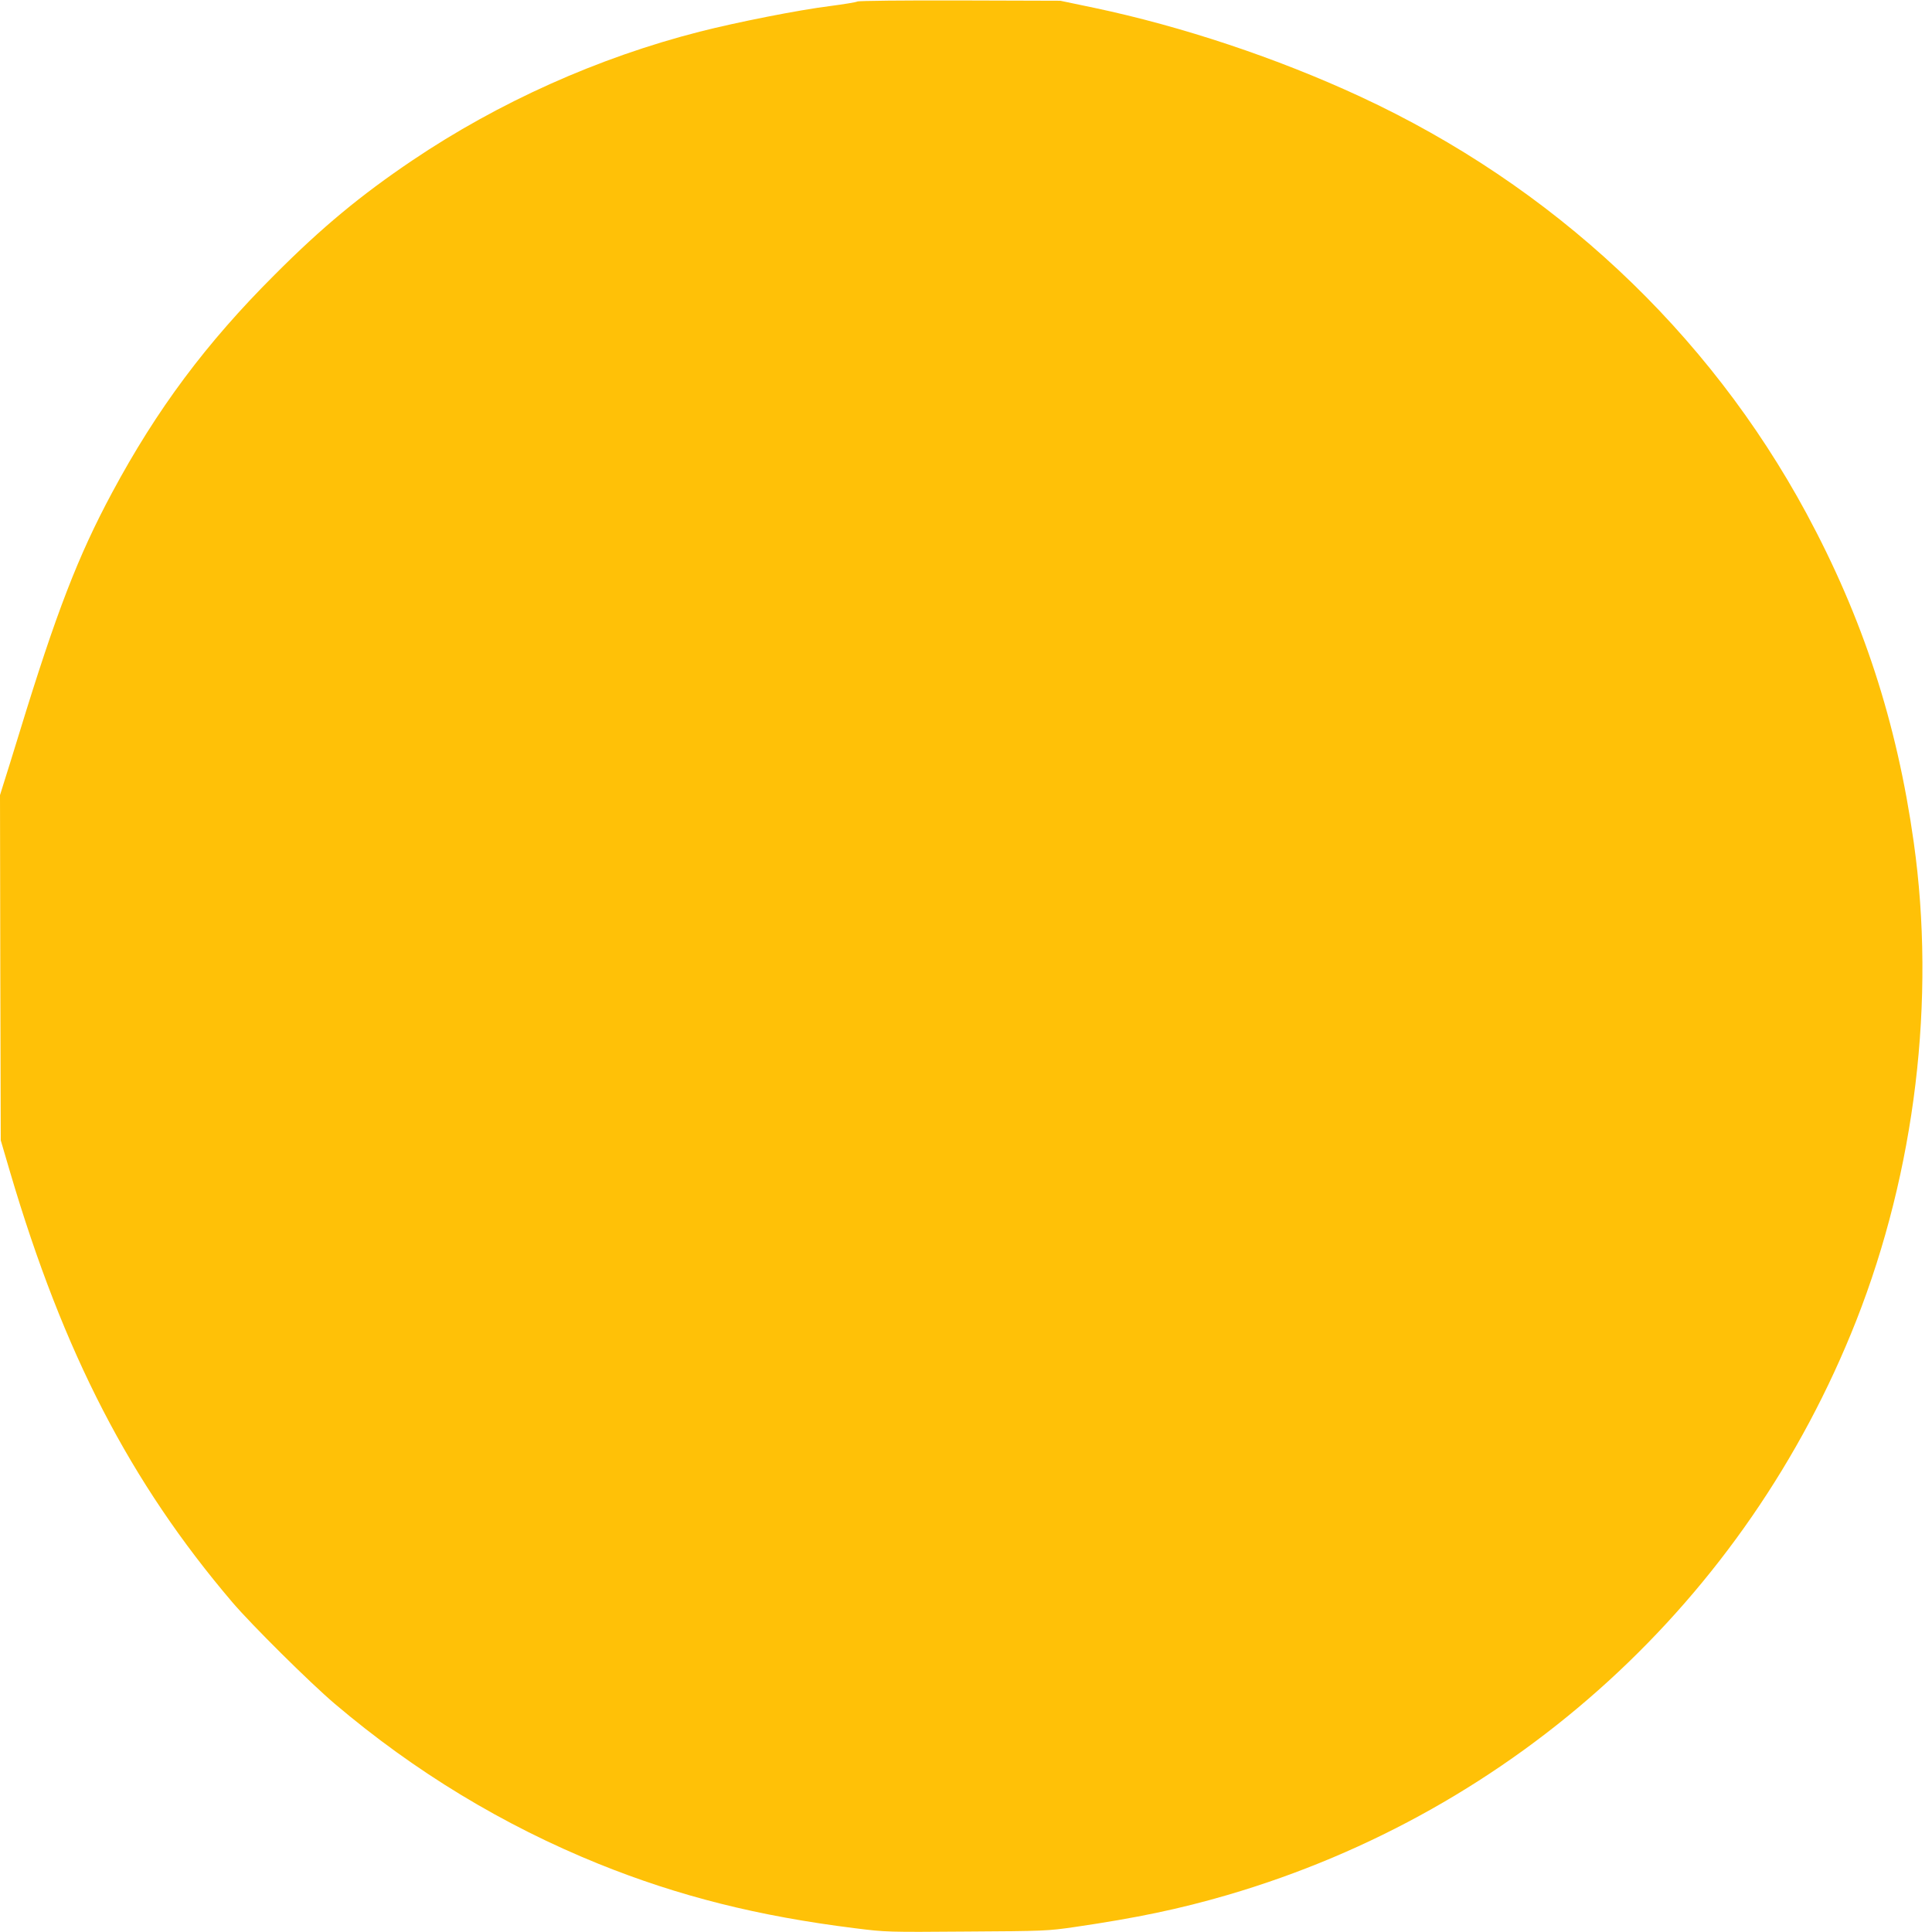 <?xml version="1.0" standalone="no"?>
<!DOCTYPE svg PUBLIC "-//W3C//DTD SVG 20010904//EN"
 "http://www.w3.org/TR/2001/REC-SVG-20010904/DTD/svg10.dtd">
<svg version="1.0" xmlns="http://www.w3.org/2000/svg"
 width="1280pt" height="1280pt" viewBox="0 0 1280 1280"
 preserveAspectRatio="xMidYMid meet">
<g transform="translate(0,1280) scale(0.1,-0.1)"
fill="#ffc107" stroke="none">
<path d="M5680 12790 c-8 -5 -89 -18 -180 -30 -209 -26 -618 -107 -865 -170
-673 -172 -1331 -467 -1905 -854 -341 -230 -598 -443 -910 -756 -454 -453
-781 -891 -1078 -1445 -225 -419 -369 -792 -612 -1585 -45 -146 -92 -299 -106
-341 l-24 -77 2 -1143 3 -1144 62 -211 c354 -1200 795 -2054 1472 -2849 127
-149 516 -535 680 -674 528 -448 1113 -803 1748 -1060 531 -214 1055 -346
1697 -426 207 -26 216 -26 740 -22 513 3 537 4 716 30 410 60 693 119 1012
212 1907 558 3436 1954 4166 3805 391 994 528 2128 381 3170 -112 796 -337
1485 -711 2179 -652 1207 -1682 2170 -2956 2761 -552 256 -1183 466 -1762 588
l-225 47 -665 2 c-371 1 -672 -2 -680 -7z"/>
</g>
</svg>
